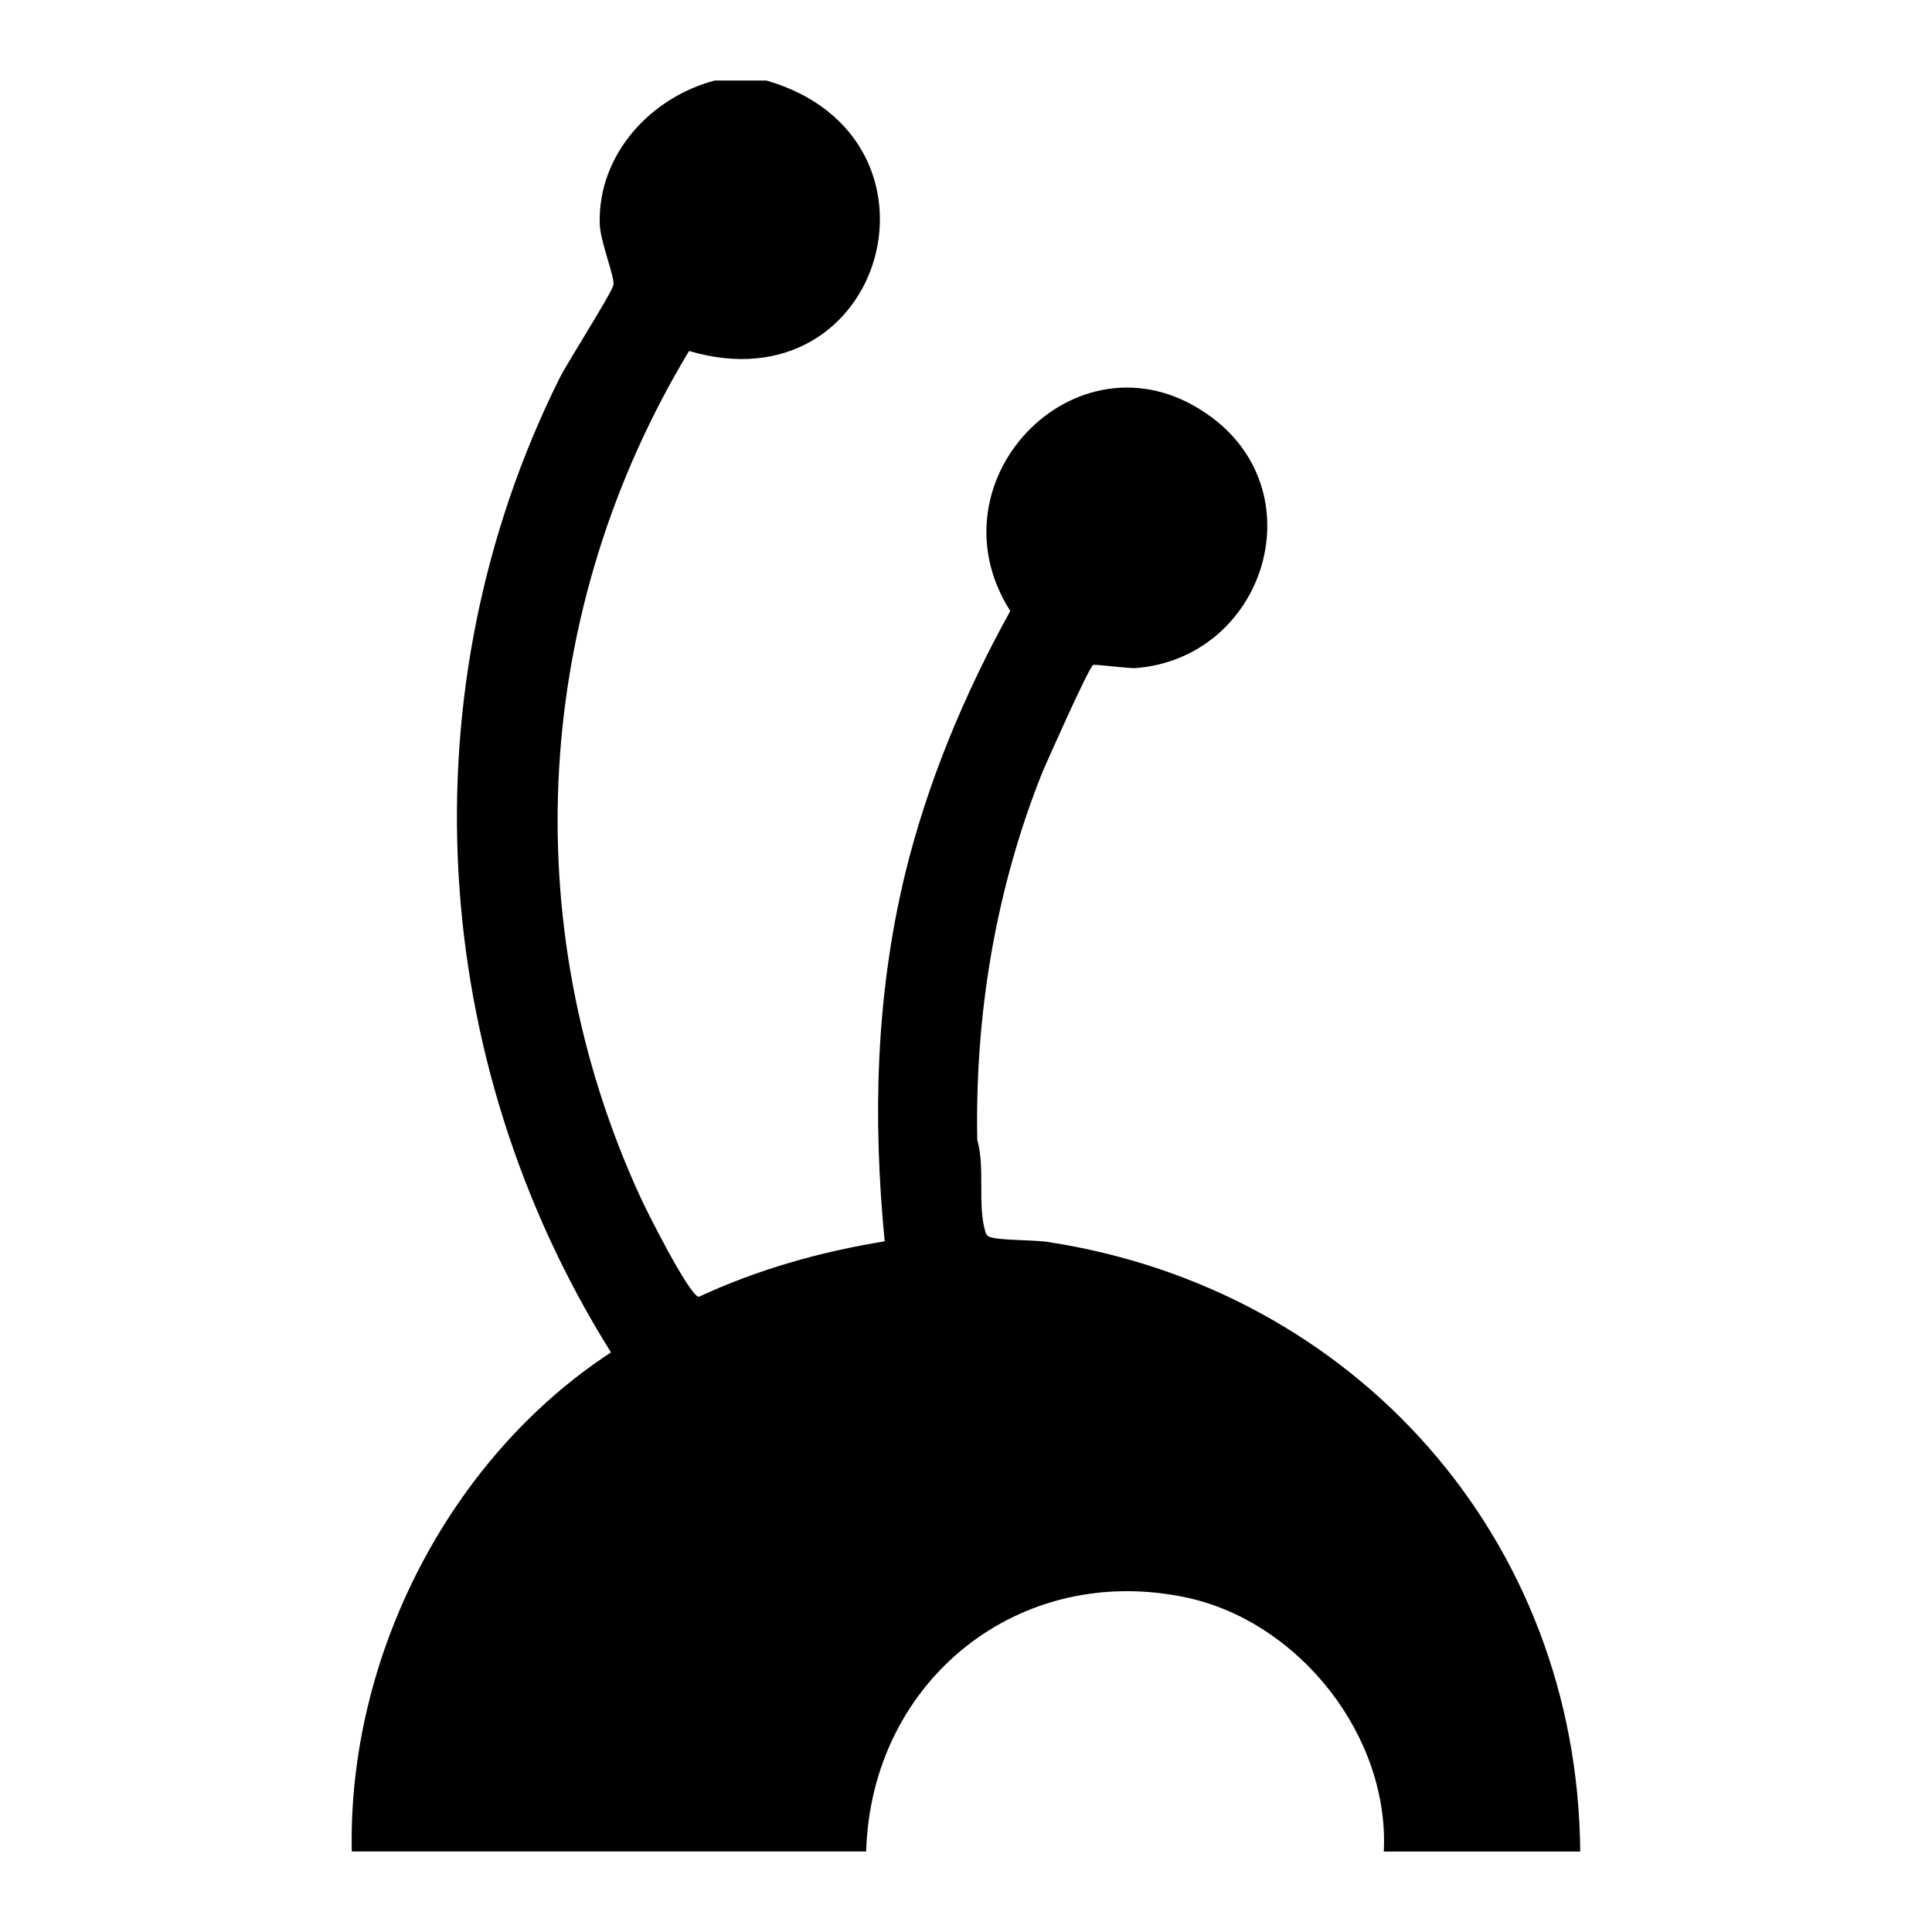 <?xml version="1.0" encoding="UTF-8"?> <svg xmlns="http://www.w3.org/2000/svg" id="Capa_1" version="1.1" viewBox="0 0 24 24"><path d="M17.19,23c.07-1.43-1.04-2.84-2.43-3.15-2.1-.46-3.94,1.03-4,3.15h-6.39c-.05-2.41,1.2-4.88,3.22-6.2-2.28-3.64-2.56-8.24-.64-12.1.1-.2.65-1.06.67-1.16.02-.1-.17-.55-.17-.77-.02-.85.63-1.56,1.43-1.77h.64c2.42.7,1.48,4.08-.96,3.36-1.93,3.2-2.17,7.1-.61,10.5.08.18.61,1.23.73,1.25.73-.34,1.51-.56,2.31-.69-.15-1.53-.11-3.05.25-4.55.28-1.15.74-2.25,1.31-3.28-1.05-1.65.9-3.61,2.51-2.4,1.29.97.63,2.99-.96,3.11-.12,0-.5-.05-.52-.04-.06.04-.56,1.17-.63,1.33-.58,1.45-.84,3.01-.81,4.57.1.35,0,.8.1,1.14.01.04.03.06.07.07.12.04.54.03.72.06,3.81.59,6.57,3.69,6.6,7.57h-2.44Z"></path></svg> 